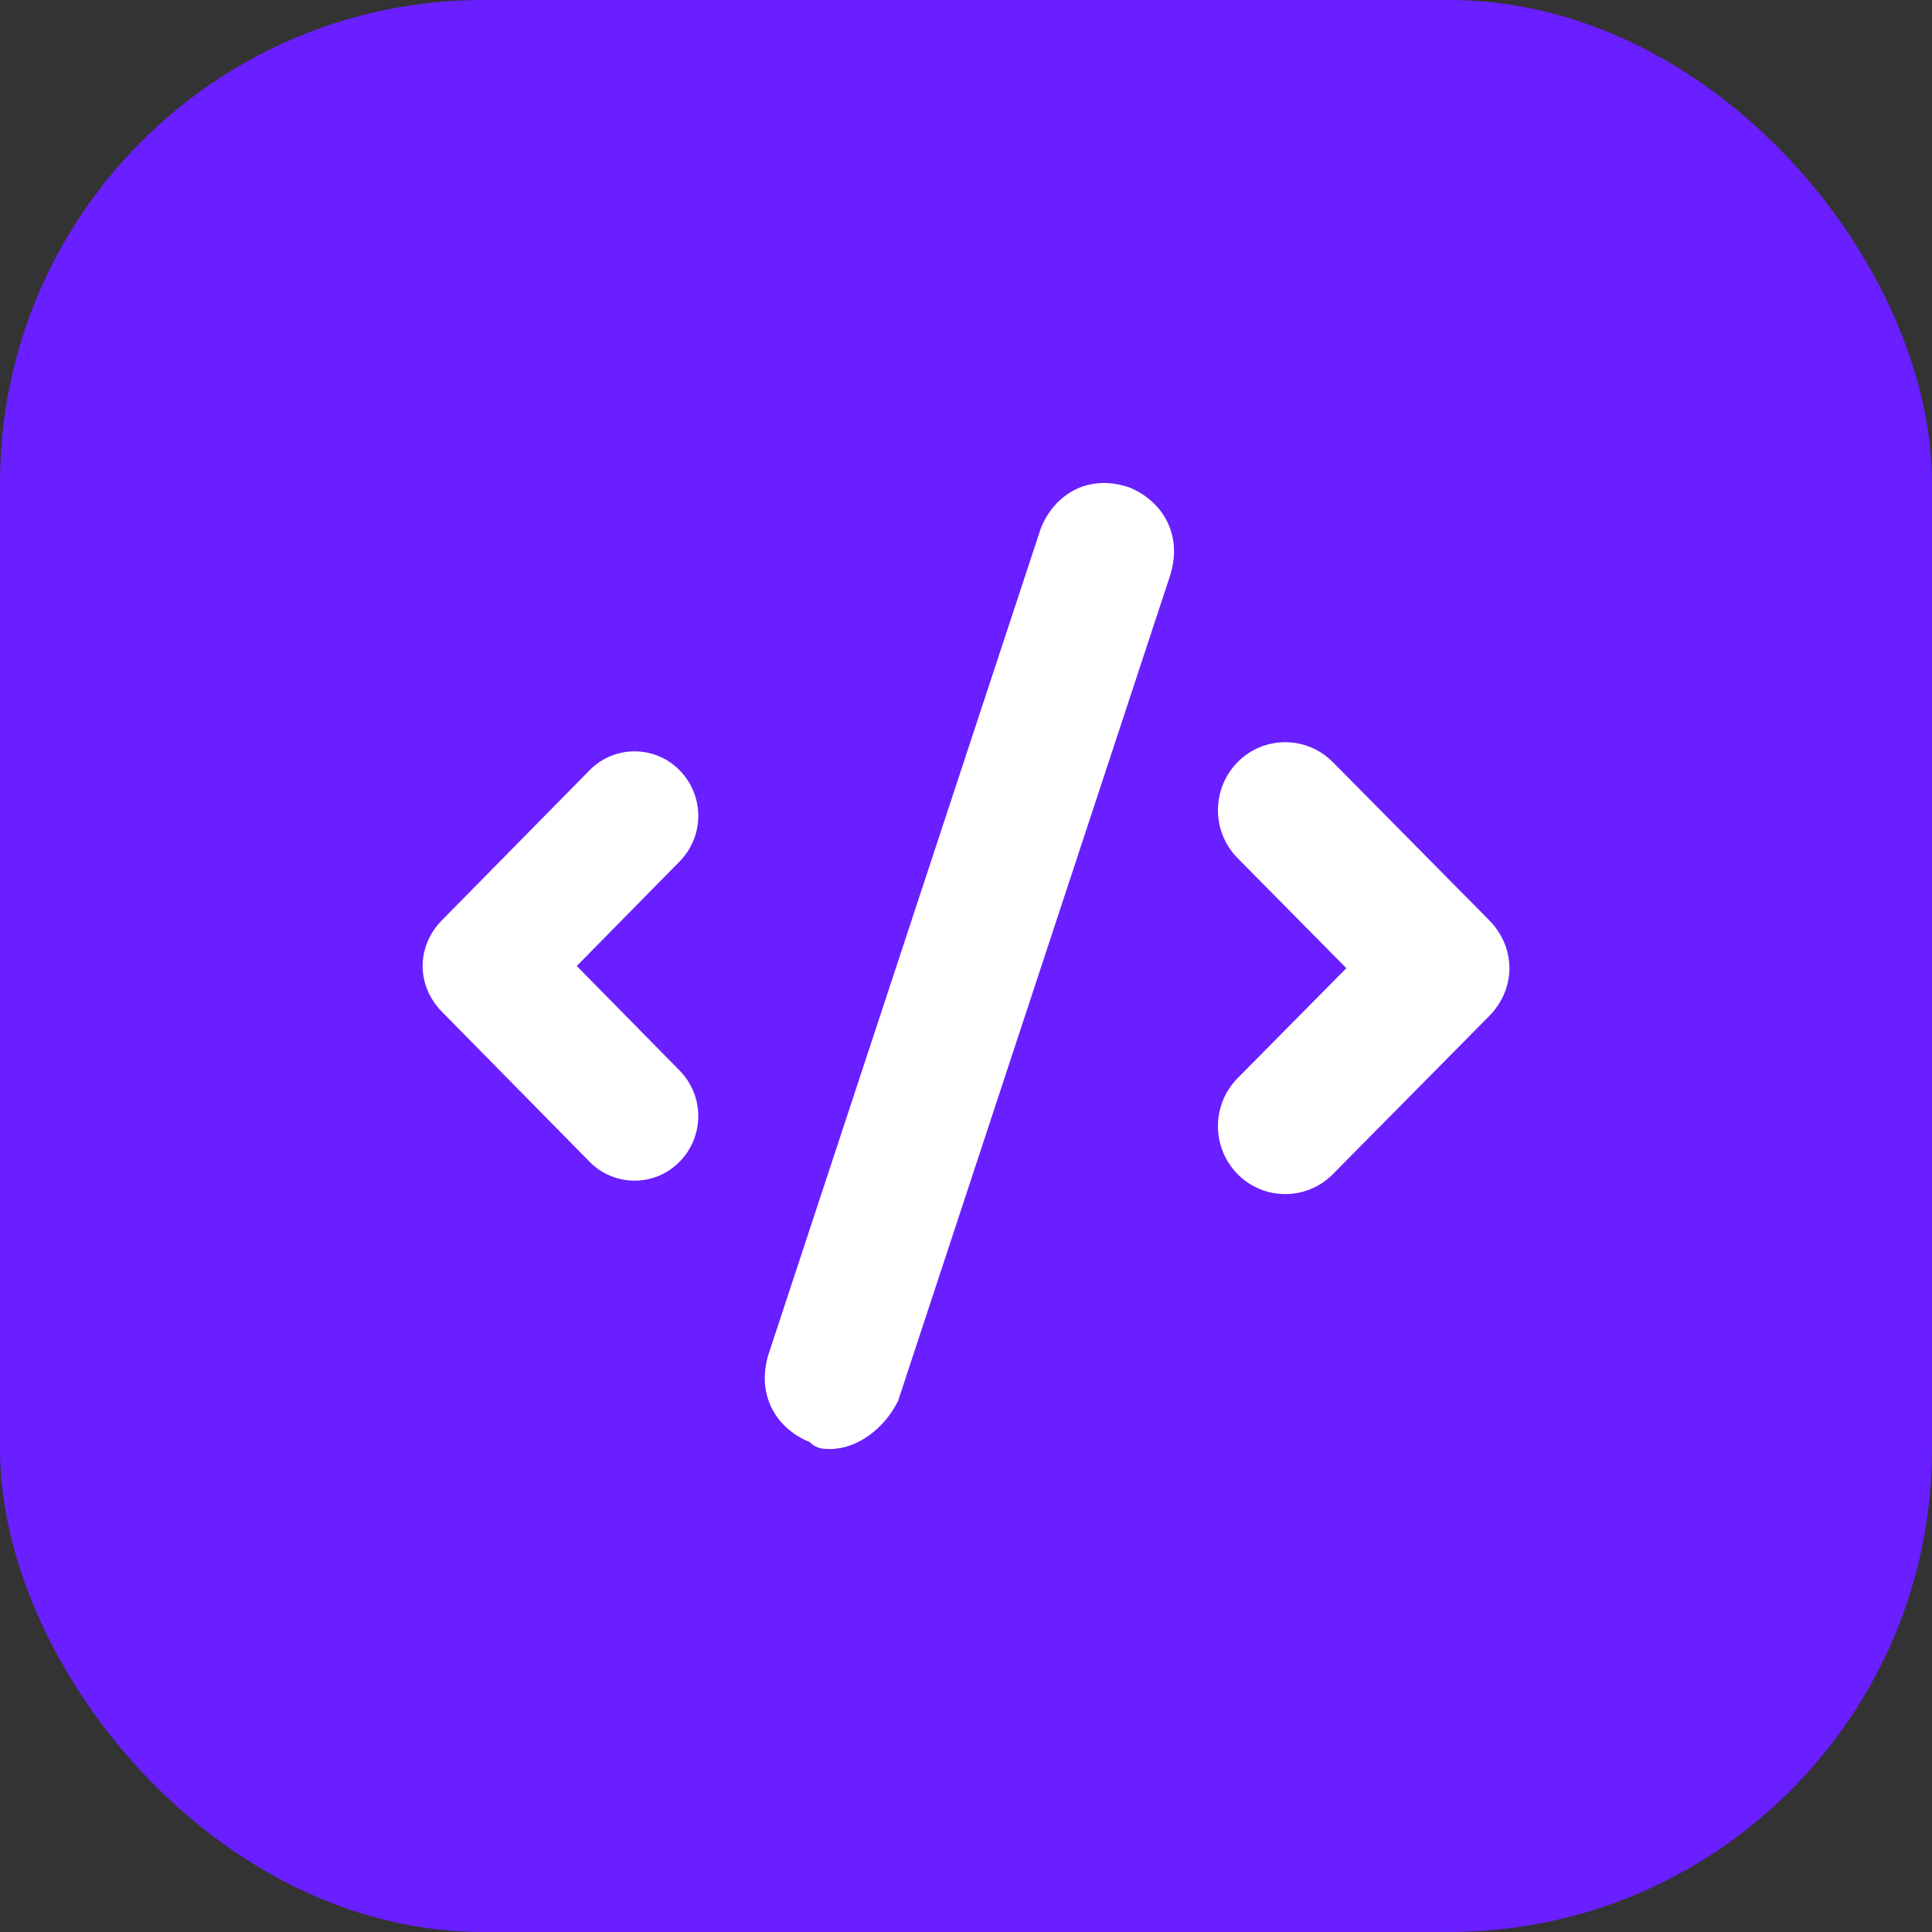 <?xml version="1.0" encoding="UTF-8"?>
<svg width="32px" height="32px" viewBox="0 0 32 32" version="1.1" xmlns="http://www.w3.org/2000/svg" xmlns:xlink="http://www.w3.org/1999/xlink">
    <rect x="0" y="0" width="32" height="32" fill="#333333" stroke="none"/>
    <title>Icon/32/Code</title>
    <g id="Icon/32/Code" stroke="none" stroke-width="1" fill="none" fill-rule="evenodd">
        <g id="Base" fill="#691FFF" fill-rule="nonzero">
            <rect x="0" y="0" width="32" height="32" rx="8"></rect>
        </g>
        <g id="Icon" transform="translate(7, 8)" fill="#FFFFFF" fill-rule="nonzero">
            <path d="M13.5,11.449 C13.064,11.008 13.064,10.297 13.5,9.856 L15.3,8.036 L15.3,8.036 L13.5,6.215 C13.064,5.774 13.064,5.064 13.5,4.622 C13.93,4.187 14.631,4.183 15.066,4.614 C15.069,4.616 15.072,4.619 15.075,4.622 L17.663,7.239 L17.663,7.239 C18.113,7.694 18.113,8.377 17.663,8.832 L15.075,11.449 C14.645,11.884 13.944,11.888 13.509,11.458 C13.506,11.455 13.503,11.452 13.5,11.449 Z" id="Path"></path>
            <path d="M2.766,11.243 L0.319,8.757 L0.319,8.757 C-0.106,8.324 -0.106,7.676 0.319,7.243 L2.766,4.757 C3.171,4.345 3.832,4.34 4.243,4.745 C4.247,4.749 4.251,4.753 4.255,4.757 C4.669,5.177 4.669,5.85 4.255,6.27 L2.553,8 L2.553,8 L4.255,9.73 C4.669,10.15 4.669,10.823 4.255,11.243 C3.851,11.655 3.189,11.66 2.778,11.255 C2.774,11.251 2.77,11.247 2.766,11.243 Z" id="Path"></path>
            <path d="M6.75,16 C6.638,16 6.525,16 6.412,15.886 C5.85,15.659 5.513,15.09 5.737,14.407 L10.238,0.754 C10.463,0.185 11.025,-0.156 11.7,0.071 C12.262,0.299 12.6,0.868 12.375,1.55 L7.875,15.204 C7.65,15.659 7.2,16 6.75,16 Z" id="Path"></path>
        </g>
    </g>
</svg>